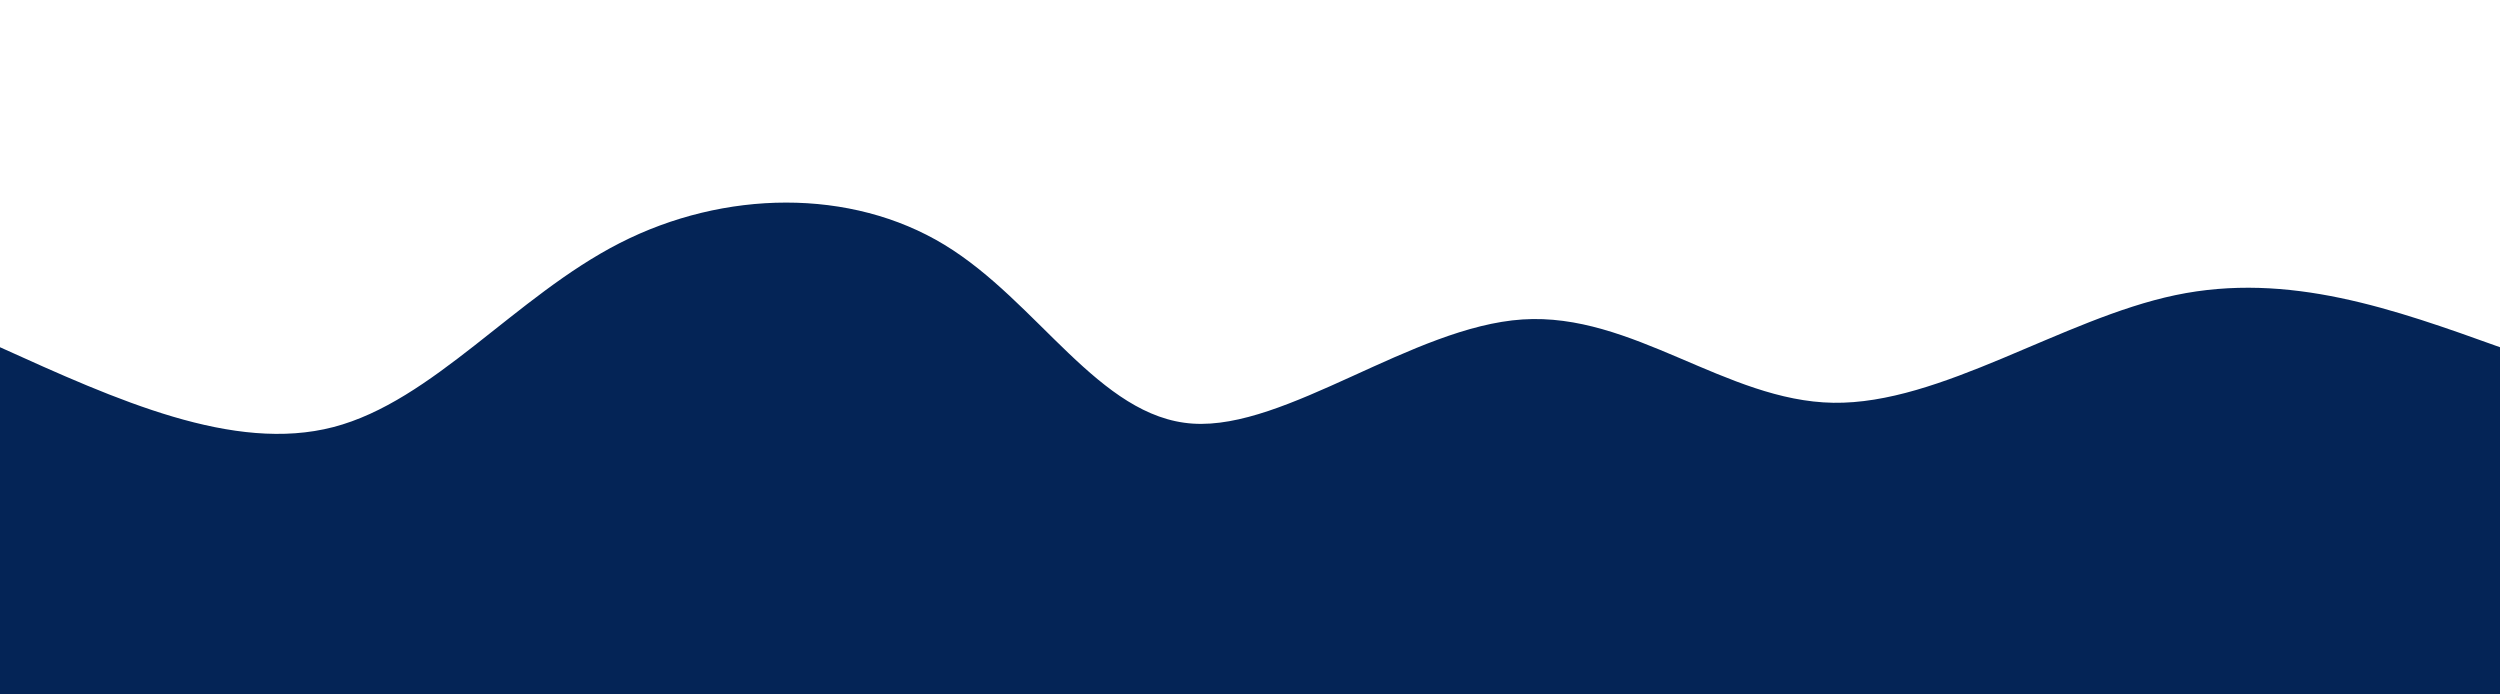 <svg height="100%" width="100%" id="bg-svg" viewBox="0 0 1440 400" xmlns="http://www.w3.org/2000/svg" class="transition duration-300 ease-in-out delay-150"><path d="M 0,400 C 0,400 0,200 0,200 C 67.309,230.47 134.617,260.94 192,246 C 249.383,231.06 296.84,170.71 357,140 C 417.16,109.29 490.022,108.22 544,141 C 597.978,173.78 633.071,240.411 687,244 C 740.929,247.589 813.692,188.137 877,184 C 940.308,179.863 994.16,231.04 1056,232 C 1117.84,232.96 1187.669,183.703 1253,170 C 1318.331,156.297 1379.166,178.149 1440,200 C 1440,200 1440,400 1440,400 Z" stroke="none" stroke-width="0" fill="#042456" class="transition-all duration-300 ease-in-out delay-150"></path></svg>